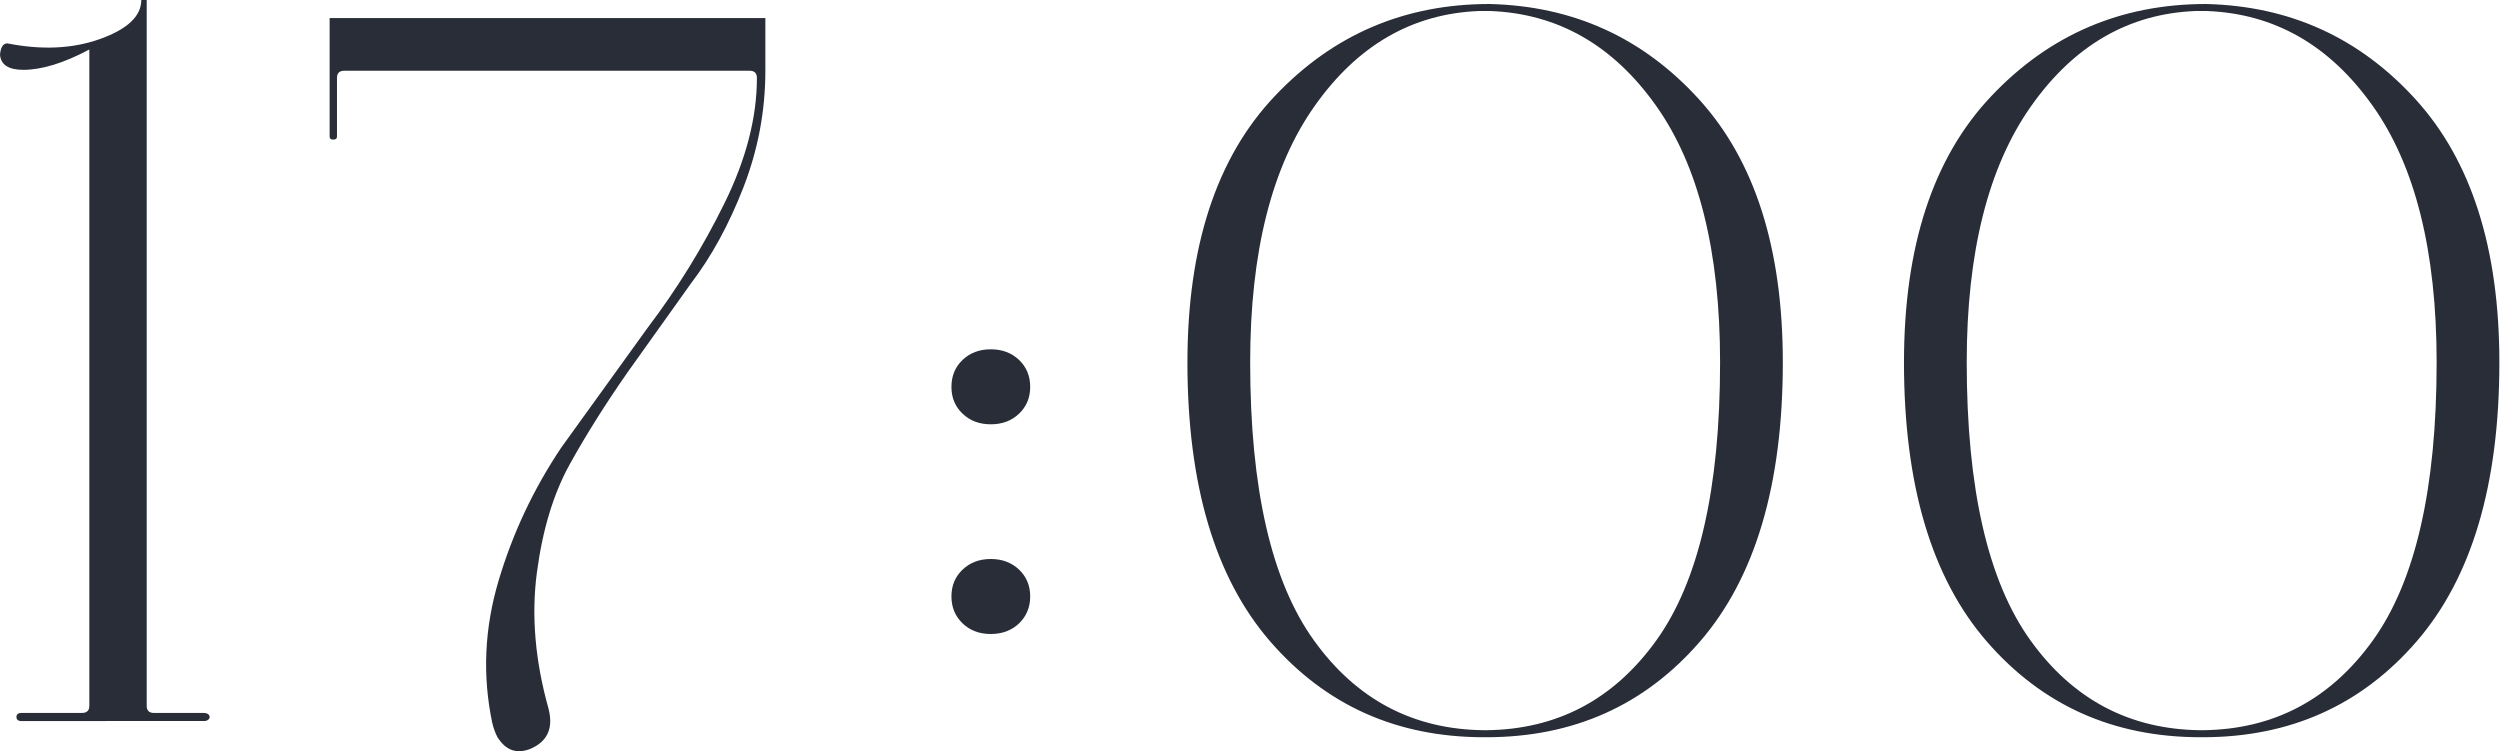 <?xml version="1.0" encoding="UTF-8" standalone="no"?> <!-- Created with Inkscape (http://www.inkscape.org/) --> <svg xmlns:inkscape="http://www.inkscape.org/namespaces/inkscape" xmlns:sodipodi="http://sodipodi.sourceforge.net/DTD/sodipodi-0.dtd" xmlns="http://www.w3.org/2000/svg" xmlns:svg="http://www.w3.org/2000/svg" id="svg1" width="217.242" height="65.279" viewBox="0 0 217.242 65.279" sodipodi:docname="41All.ai"> <defs id="defs1"></defs> <g id="layer-MC0" inkscape:groupmode="layer" inkscape:label="Слой 1" transform="translate(-230.824,-2876.098)"> <path id="path29092" d="m 3.257,-44.558 c -0.97,0 -1.477,-0.348 -1.523,-1.046 0.047,-0.508 0.205,-0.763 0.48,-0.763 2.265,0.468 4.283,0.366 6.059,-0.308 1.781,-0.671 2.672,-1.563 2.672,-2.67 h 0.352 v 48.311 c 0,0.32 0.158,0.48 0.48,0.48 h 3.258 c 0.141,0 0.246,0.046 0.316,0.135 0.07,0.092 0.07,0.185 0,0.283 -0.07,0.092 -0.176,0.135 -0.316,0.135 H 3.116 c -0.141,0 -0.234,-0.043 -0.281,-0.135 -0.041,-0.098 -0.041,-0.191 0,-0.283 0.047,-0.089 0.141,-0.135 0.281,-0.135 h 3.949 c 0.328,0 0.492,-0.16 0.492,-0.48 V -45.949 c -1.664,0.929 -3.1,1.391 -4.301,1.391 z M 37.493,-0.837 C 37.812,0.458 37.44,1.359 36.38,1.87 35.457,2.288 34.719,2.033 34.165,1.107 34.024,0.827 33.91,0.504 33.825,0.135 33.175,-3.095 33.312,-6.341 34.235,-9.599 c 0.92,-3.255 2.285,-6.294 4.09,-9.118 l 5.613,-8.171 c 1.937,-2.683 3.609,-5.525 5.016,-8.528 1.412,-3.003 2.121,-5.864 2.121,-8.589 0,-0.326 -0.161,-0.492 -0.48,-0.492 H 24.181 c -0.322,0 -0.48,0.166 -0.48,0.492 v 4.012 c 0,0.142 -0.082,0.209 -0.246,0.209 -0.158,0 -0.234,-0.068 -0.234,-0.209 v -8.109 h 28.406 v 3.605 c 0,2.732 -0.475,5.384 -1.418,7.949 -0.946,2.56 -2.092,4.762 -3.434,6.608 l -4.148,6.103 c -1.438,2.166 -2.689,4.255 -3.75,6.263 -1.063,2.012 -1.778,4.485 -2.145,7.42 -0.369,2.938 -0.114,6.042 0.762,9.315 z M 64.484,-21.03 c -0.486,-0.483 -0.727,-1.095 -0.727,-1.834 0,-0.744 0.24,-1.36 0.727,-1.846 0.483,-0.483 1.096,-0.726 1.84,-0.726 0.741,0 1.354,0.243 1.84,0.726 0.483,0.486 0.727,1.101 0.727,1.846 0,0.738 -0.243,1.351 -0.727,1.834 -0.486,0.486 -1.099,0.726 -1.84,0.726 -0.744,0 -1.356,-0.24 -1.84,-0.726 z m 0,14.348 c -0.486,-0.492 -0.727,-1.107 -0.727,-1.846 0,-0.738 0.24,-1.347 0.727,-1.834 0.483,-0.483 1.096,-0.726 1.84,-0.726 0.741,0 1.354,0.243 1.84,0.726 0.483,0.486 0.727,1.095 0.727,1.834 0,0.738 -0.243,1.354 -0.727,1.846 -0.486,0.486 -1.099,0.726 -1.84,0.726 -0.744,0 -1.356,-0.24 -1.84,-0.726 z m 33.993,7.789 c -5.681,0 -10.324,-2.181 -13.934,-6.546 -3.604,-4.362 -5.402,-10.73 -5.402,-19.098 0,-7.94 1.893,-14.01 5.684,-18.212 3.788,-4.208 8.455,-6.313 14.004,-6.313 5.452,0.132 10.002,2.301 13.652,6.51 3.647,4.202 5.473,10.207 5.473,18.015 0,8.368 -1.802,14.736 -5.402,19.098 -3.604,4.365 -8.247,6.546 -13.934,6.546 z M 98.618,0.627 c 4.617,-0.049 8.312,-2.095 11.086,-6.14 2.771,-4.042 4.16,-10.386 4.16,-19.024 0,-7.62 -1.4,-13.487 -4.195,-17.597 -2.789,-4.116 -6.381,-6.267 -10.77,-6.448 h -0.762 c -4.345,0.182 -7.916,2.35 -10.711,6.51 -2.798,4.159 -4.195,10.004 -4.195,17.535 0,8.638 1.386,14.982 4.16,19.024 2.771,4.045 6.469,6.091 11.086,6.14 z m 46.57,0.48 c -5.681,0 -10.324,-2.181 -13.934,-6.546 -3.604,-4.362 -5.402,-10.73 -5.402,-19.098 0,-7.94 1.893,-14.01 5.684,-18.212 3.788,-4.208 8.455,-6.313 14.004,-6.313 5.452,0.132 10.002,2.301 13.652,6.51 3.647,4.202 5.473,10.207 5.473,18.015 0,8.368 -1.802,14.736 -5.402,19.098 -3.604,4.365 -8.247,6.546 -13.934,6.546 z m 0.141,-0.48 c 4.617,-0.049 8.312,-2.095 11.086,-6.14 2.771,-4.042 4.16,-10.386 4.16,-19.024 0,-7.62 -1.4,-13.487 -4.195,-17.597 -2.789,-4.116 -6.381,-6.267 -10.77,-6.448 h -0.762 c -4.345,0.182 -7.916,2.35 -10.711,6.51 -2.798,4.159 -4.195,10.004 -4.195,17.535 0,8.638 1.386,14.982 4.16,19.024 2.771,4.045 6.469,6.091 11.086,6.14 z m 0,0" style="fill:#282d38;fill-opacity:1;fill-rule:nonzero;stroke:none" aria-label="17:00" transform="matrix(1.333,0,0,1.27,228.513,2938.755)"></path> </g> </svg> 